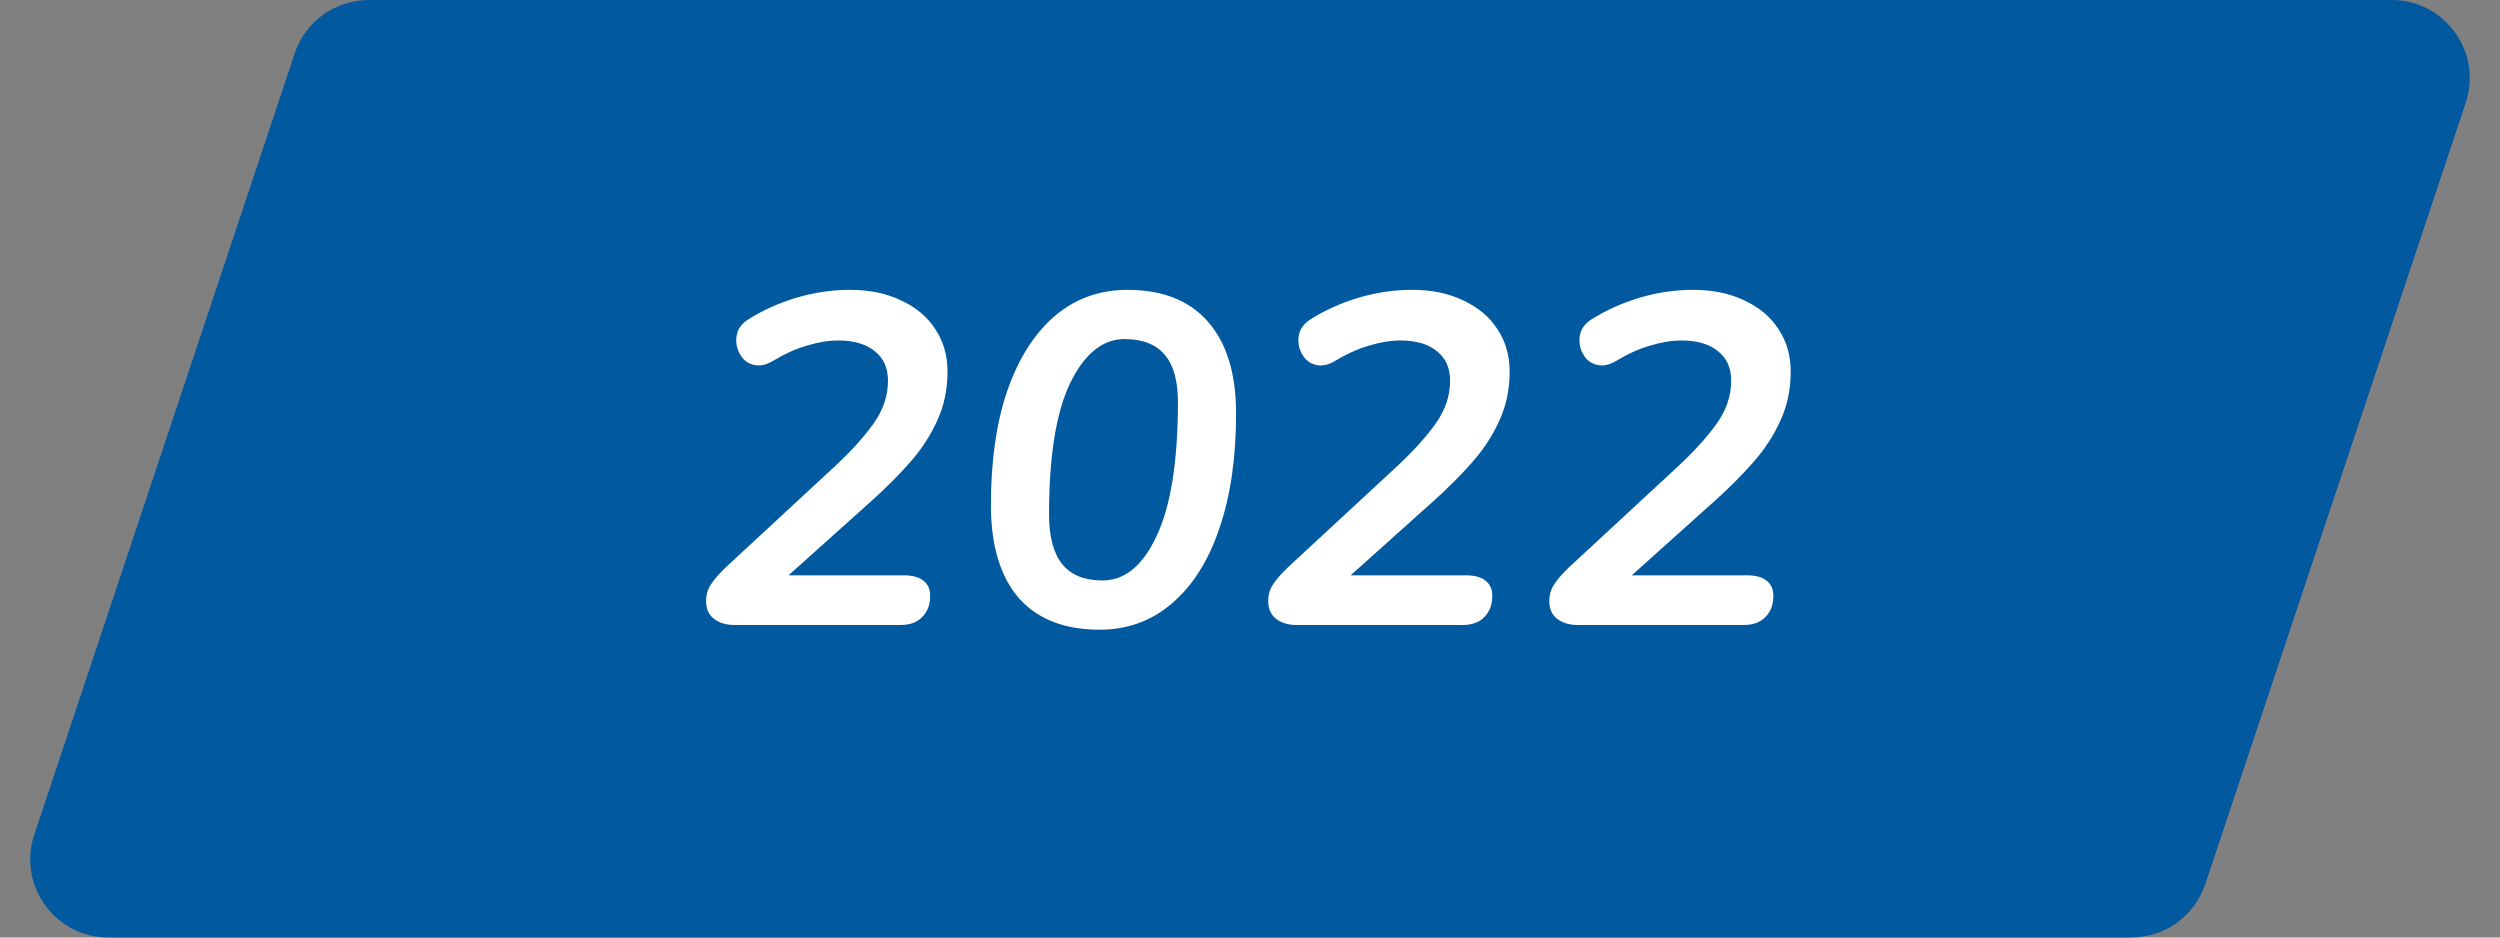 <svg width="128" height="48" viewBox="0 0 128 48" fill="none" xmlns="http://www.w3.org/2000/svg">
<rect x="0" y="0" width="128" height="48" fill="#808080" stroke="none"/>
<path d="M15.088 2.735C15.633 1.102 17.161 0 18.883 0H122.45C125.181 0 127.108 2.675 126.245 5.265L112.912 45.265C112.367 46.898 110.839 48 109.117 48H5.55C2.819 48 0.892 45.325 1.755 42.735L15.088 2.735Z" fill="#0159A0"/>
<path d="M37.616 32C37.184 32 36.832 31.896 36.56 31.688C36.288 31.48 36.152 31.176 36.152 30.776C36.152 30.456 36.232 30.176 36.392 29.936C36.552 29.68 36.808 29.384 37.16 29.048L42.68 23.936C43.528 23.152 44.2 22.416 44.696 21.728C45.208 21.024 45.464 20.28 45.464 19.496C45.464 18.84 45.24 18.336 44.792 17.984C44.344 17.616 43.72 17.432 42.92 17.432C42.424 17.432 41.888 17.52 41.312 17.696C40.752 17.856 40.168 18.12 39.56 18.488C39.256 18.664 38.976 18.736 38.72 18.704C38.464 18.672 38.248 18.568 38.072 18.392C37.912 18.216 37.8 18.008 37.736 17.768C37.672 17.512 37.68 17.256 37.76 17C37.856 16.744 38.04 16.528 38.312 16.352C39.048 15.888 39.864 15.52 40.76 15.248C41.672 14.976 42.592 14.84 43.52 14.84C44.528 14.84 45.408 15.024 46.16 15.392C46.912 15.744 47.488 16.232 47.888 16.856C48.304 17.48 48.512 18.2 48.512 19.016C48.512 19.944 48.336 20.784 47.984 21.536C47.648 22.288 47.184 23 46.592 23.672C46 24.344 45.328 25.016 44.576 25.688L39.464 30.272L39.44 29.456H46.256C46.704 29.456 47.04 29.544 47.264 29.72C47.504 29.896 47.624 30.16 47.624 30.512C47.624 30.96 47.488 31.32 47.216 31.592C46.96 31.864 46.584 32 46.088 32H37.616ZM56.303 32.24C54.495 32.24 53.111 31.696 52.151 30.608C51.207 29.504 50.735 27.92 50.735 25.856C50.735 23.584 51.015 21.632 51.575 20C52.151 18.352 52.959 17.08 53.999 16.184C55.055 15.288 56.295 14.84 57.719 14.84C59.527 14.84 60.903 15.384 61.847 16.472C62.807 17.56 63.287 19.128 63.287 21.176C63.287 23.448 62.999 25.416 62.423 27.08C61.863 28.728 61.055 30 59.999 30.896C58.959 31.792 57.727 32.24 56.303 32.24ZM56.447 29.72C57.583 29.72 58.503 28.968 59.207 27.464C59.927 25.96 60.295 23.712 60.311 20.72C60.327 19.584 60.111 18.744 59.663 18.2C59.215 17.64 58.519 17.36 57.575 17.36C56.455 17.36 55.527 18.112 54.791 19.616C54.071 21.12 53.711 23.36 53.711 26.336C53.711 27.472 53.935 28.32 54.383 28.88C54.831 29.44 55.519 29.72 56.447 29.72ZM66.397 32C65.965 32 65.613 31.896 65.341 31.688C65.069 31.48 64.933 31.176 64.933 30.776C64.933 30.456 65.013 30.176 65.173 29.936C65.333 29.68 65.589 29.384 65.941 29.048L71.461 23.936C72.309 23.152 72.981 22.416 73.477 21.728C73.989 21.024 74.245 20.28 74.245 19.496C74.245 18.84 74.021 18.336 73.573 17.984C73.125 17.616 72.501 17.432 71.701 17.432C71.205 17.432 70.669 17.52 70.093 17.696C69.533 17.856 68.949 18.12 68.341 18.488C68.037 18.664 67.757 18.736 67.501 18.704C67.245 18.672 67.029 18.568 66.853 18.392C66.693 18.216 66.581 18.008 66.517 17.768C66.453 17.512 66.461 17.256 66.541 17C66.637 16.744 66.821 16.528 67.093 16.352C67.829 15.888 68.645 15.52 69.541 15.248C70.453 14.976 71.373 14.84 72.301 14.84C73.309 14.84 74.189 15.024 74.941 15.392C75.693 15.744 76.269 16.232 76.669 16.856C77.085 17.48 77.293 18.2 77.293 19.016C77.293 19.944 77.117 20.784 76.765 21.536C76.429 22.288 75.965 23 75.373 23.672C74.781 24.344 74.109 25.016 73.357 25.688L68.245 30.272L68.221 29.456H75.037C75.485 29.456 75.821 29.544 76.045 29.72C76.285 29.896 76.405 30.16 76.405 30.512C76.405 30.96 76.269 31.32 75.997 31.592C75.741 31.864 75.365 32 74.869 32H66.397ZM80.788 32C80.356 32 80.004 31.896 79.732 31.688C79.46 31.48 79.324 31.176 79.324 30.776C79.324 30.456 79.404 30.176 79.564 29.936C79.724 29.68 79.98 29.384 80.332 29.048L85.852 23.936C86.7 23.152 87.372 22.416 87.868 21.728C88.38 21.024 88.636 20.28 88.636 19.496C88.636 18.84 88.412 18.336 87.964 17.984C87.516 17.616 86.892 17.432 86.092 17.432C85.596 17.432 85.06 17.52 84.484 17.696C83.924 17.856 83.34 18.12 82.732 18.488C82.428 18.664 82.148 18.736 81.892 18.704C81.636 18.672 81.42 18.568 81.244 18.392C81.084 18.216 80.972 18.008 80.908 17.768C80.844 17.512 80.852 17.256 80.932 17C81.028 16.744 81.212 16.528 81.484 16.352C82.22 15.888 83.036 15.52 83.932 15.248C84.844 14.976 85.764 14.84 86.692 14.84C87.7 14.84 88.58 15.024 89.332 15.392C90.084 15.744 90.66 16.232 91.06 16.856C91.476 17.48 91.684 18.2 91.684 19.016C91.684 19.944 91.508 20.784 91.156 21.536C90.82 22.288 90.356 23 89.764 23.672C89.172 24.344 88.5 25.016 87.748 25.688L82.636 30.272L82.612 29.456H89.428C89.876 29.456 90.212 29.544 90.436 29.72C90.676 29.896 90.796 30.16 90.796 30.512C90.796 30.96 90.66 31.32 90.388 31.592C90.132 31.864 89.756 32 89.26 32H80.788Z" fill="white"/>
</svg>
